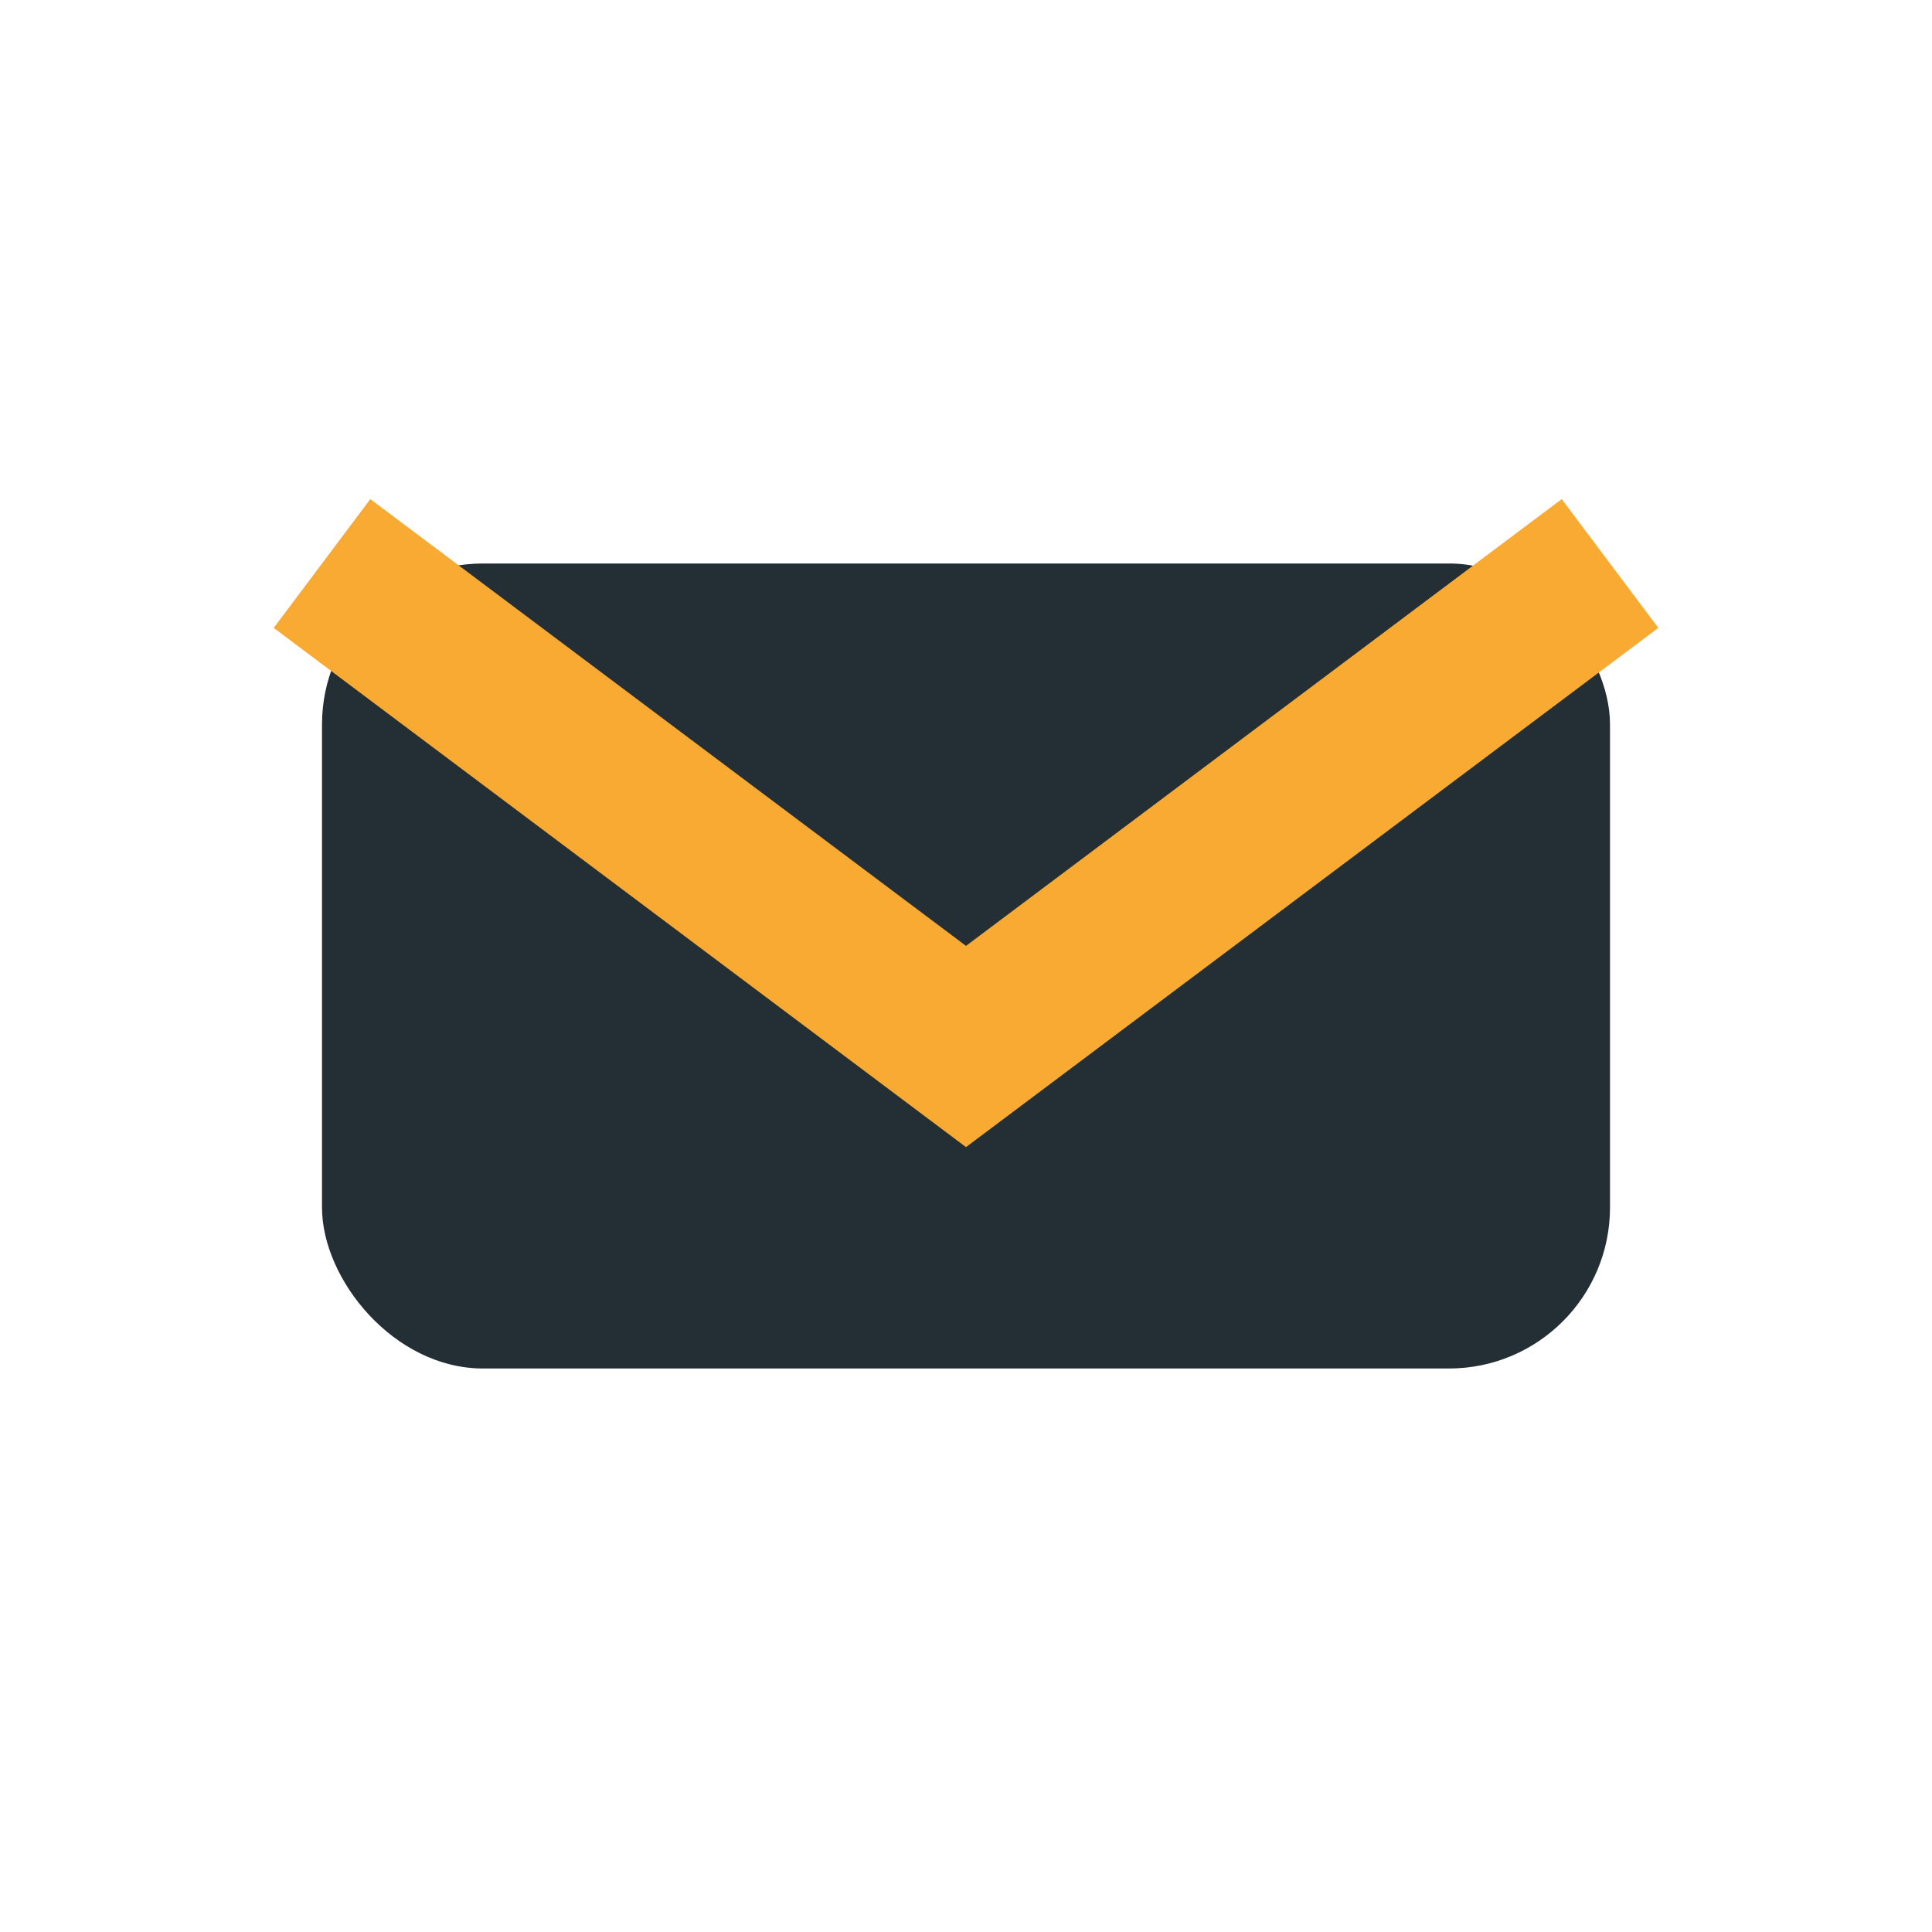<?xml version="1.0" encoding="UTF-8"?>
<svg xmlns="http://www.w3.org/2000/svg" width="24" height="24" viewBox="0 0 24 24"><rect x="4" y="7" width="16" height="10" rx="2" fill="#232F34"/><path d="M4 7l8 6 8-6" fill="none" stroke="#F9AA33" stroke-width="2"/></svg>